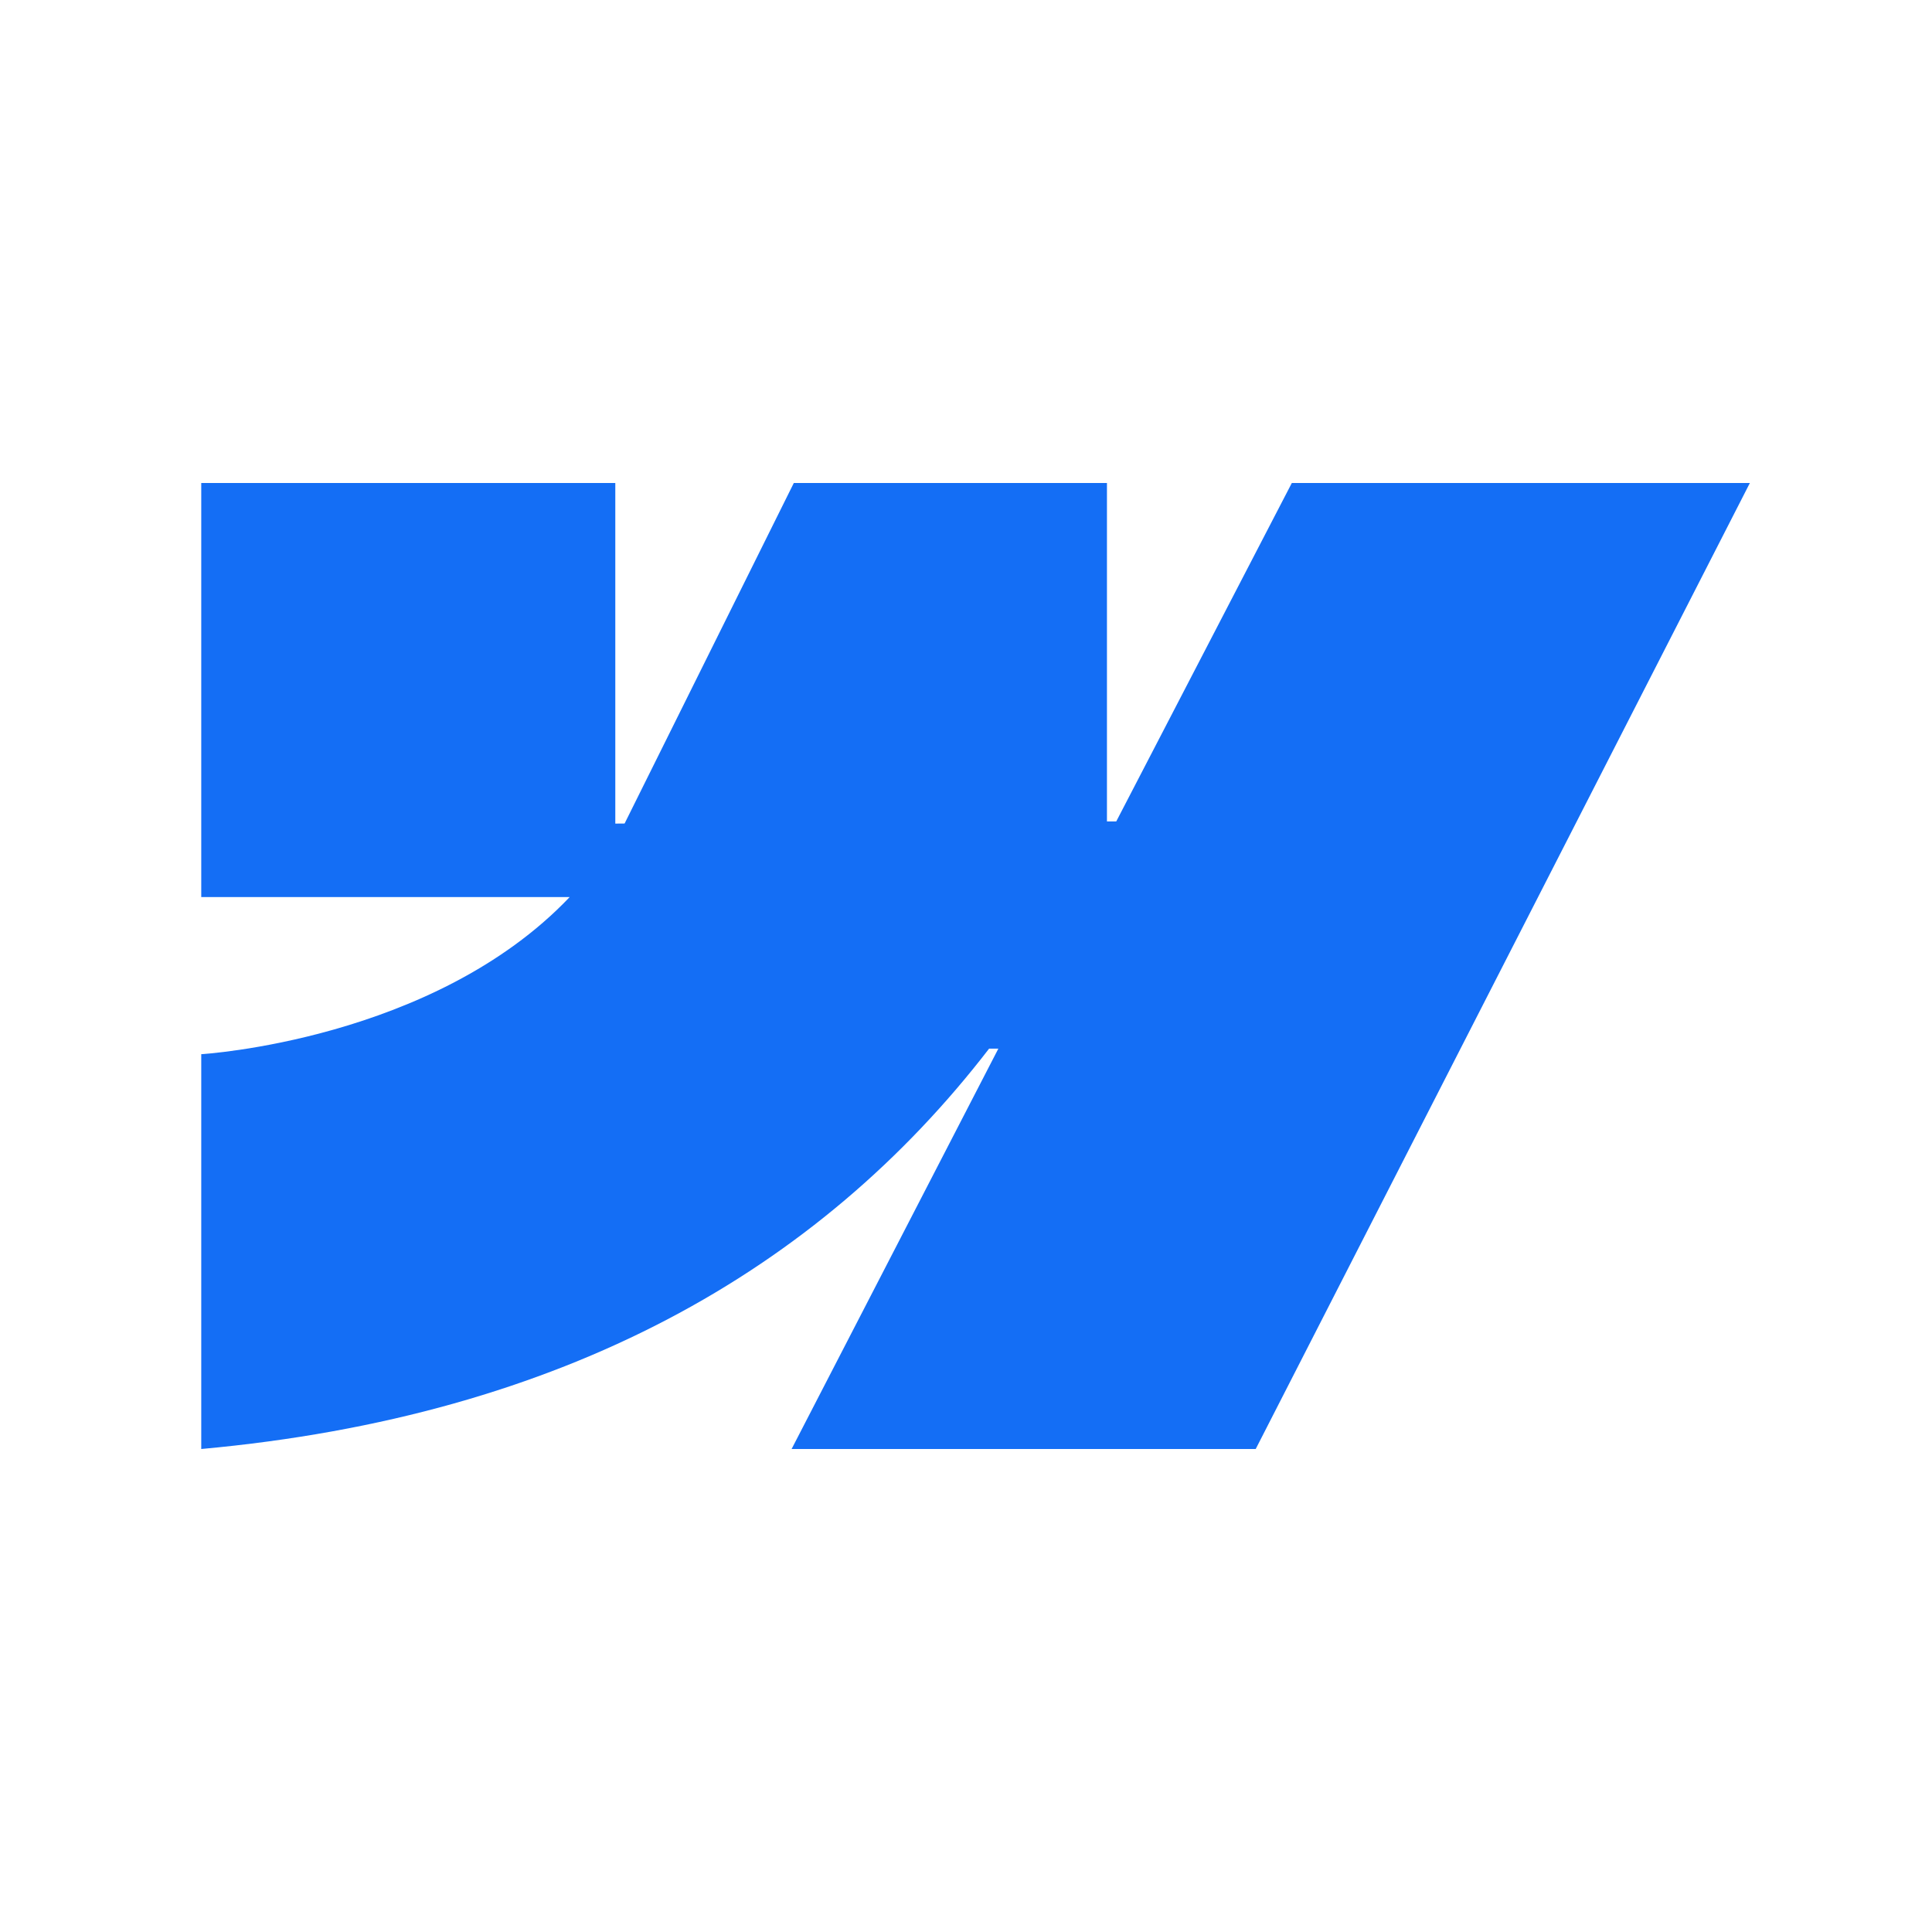 <svg xmlns="http://www.w3.org/2000/svg" width="48" height="48" fill="none"><path fill="#146EF5" fill-rule="evenodd" d="M43.475 12 31.198 36H19.667l5.137-9.947h-.23C20.335 31.556 14.011 35.178 5 36v-9.809s5.765-.34 9.153-3.903H5V12h10.287v8.462l.231-.002L19.722 12h7.78v8.408h.231L32.095 12h11.38Z" clip-rule="evenodd"/></svg>